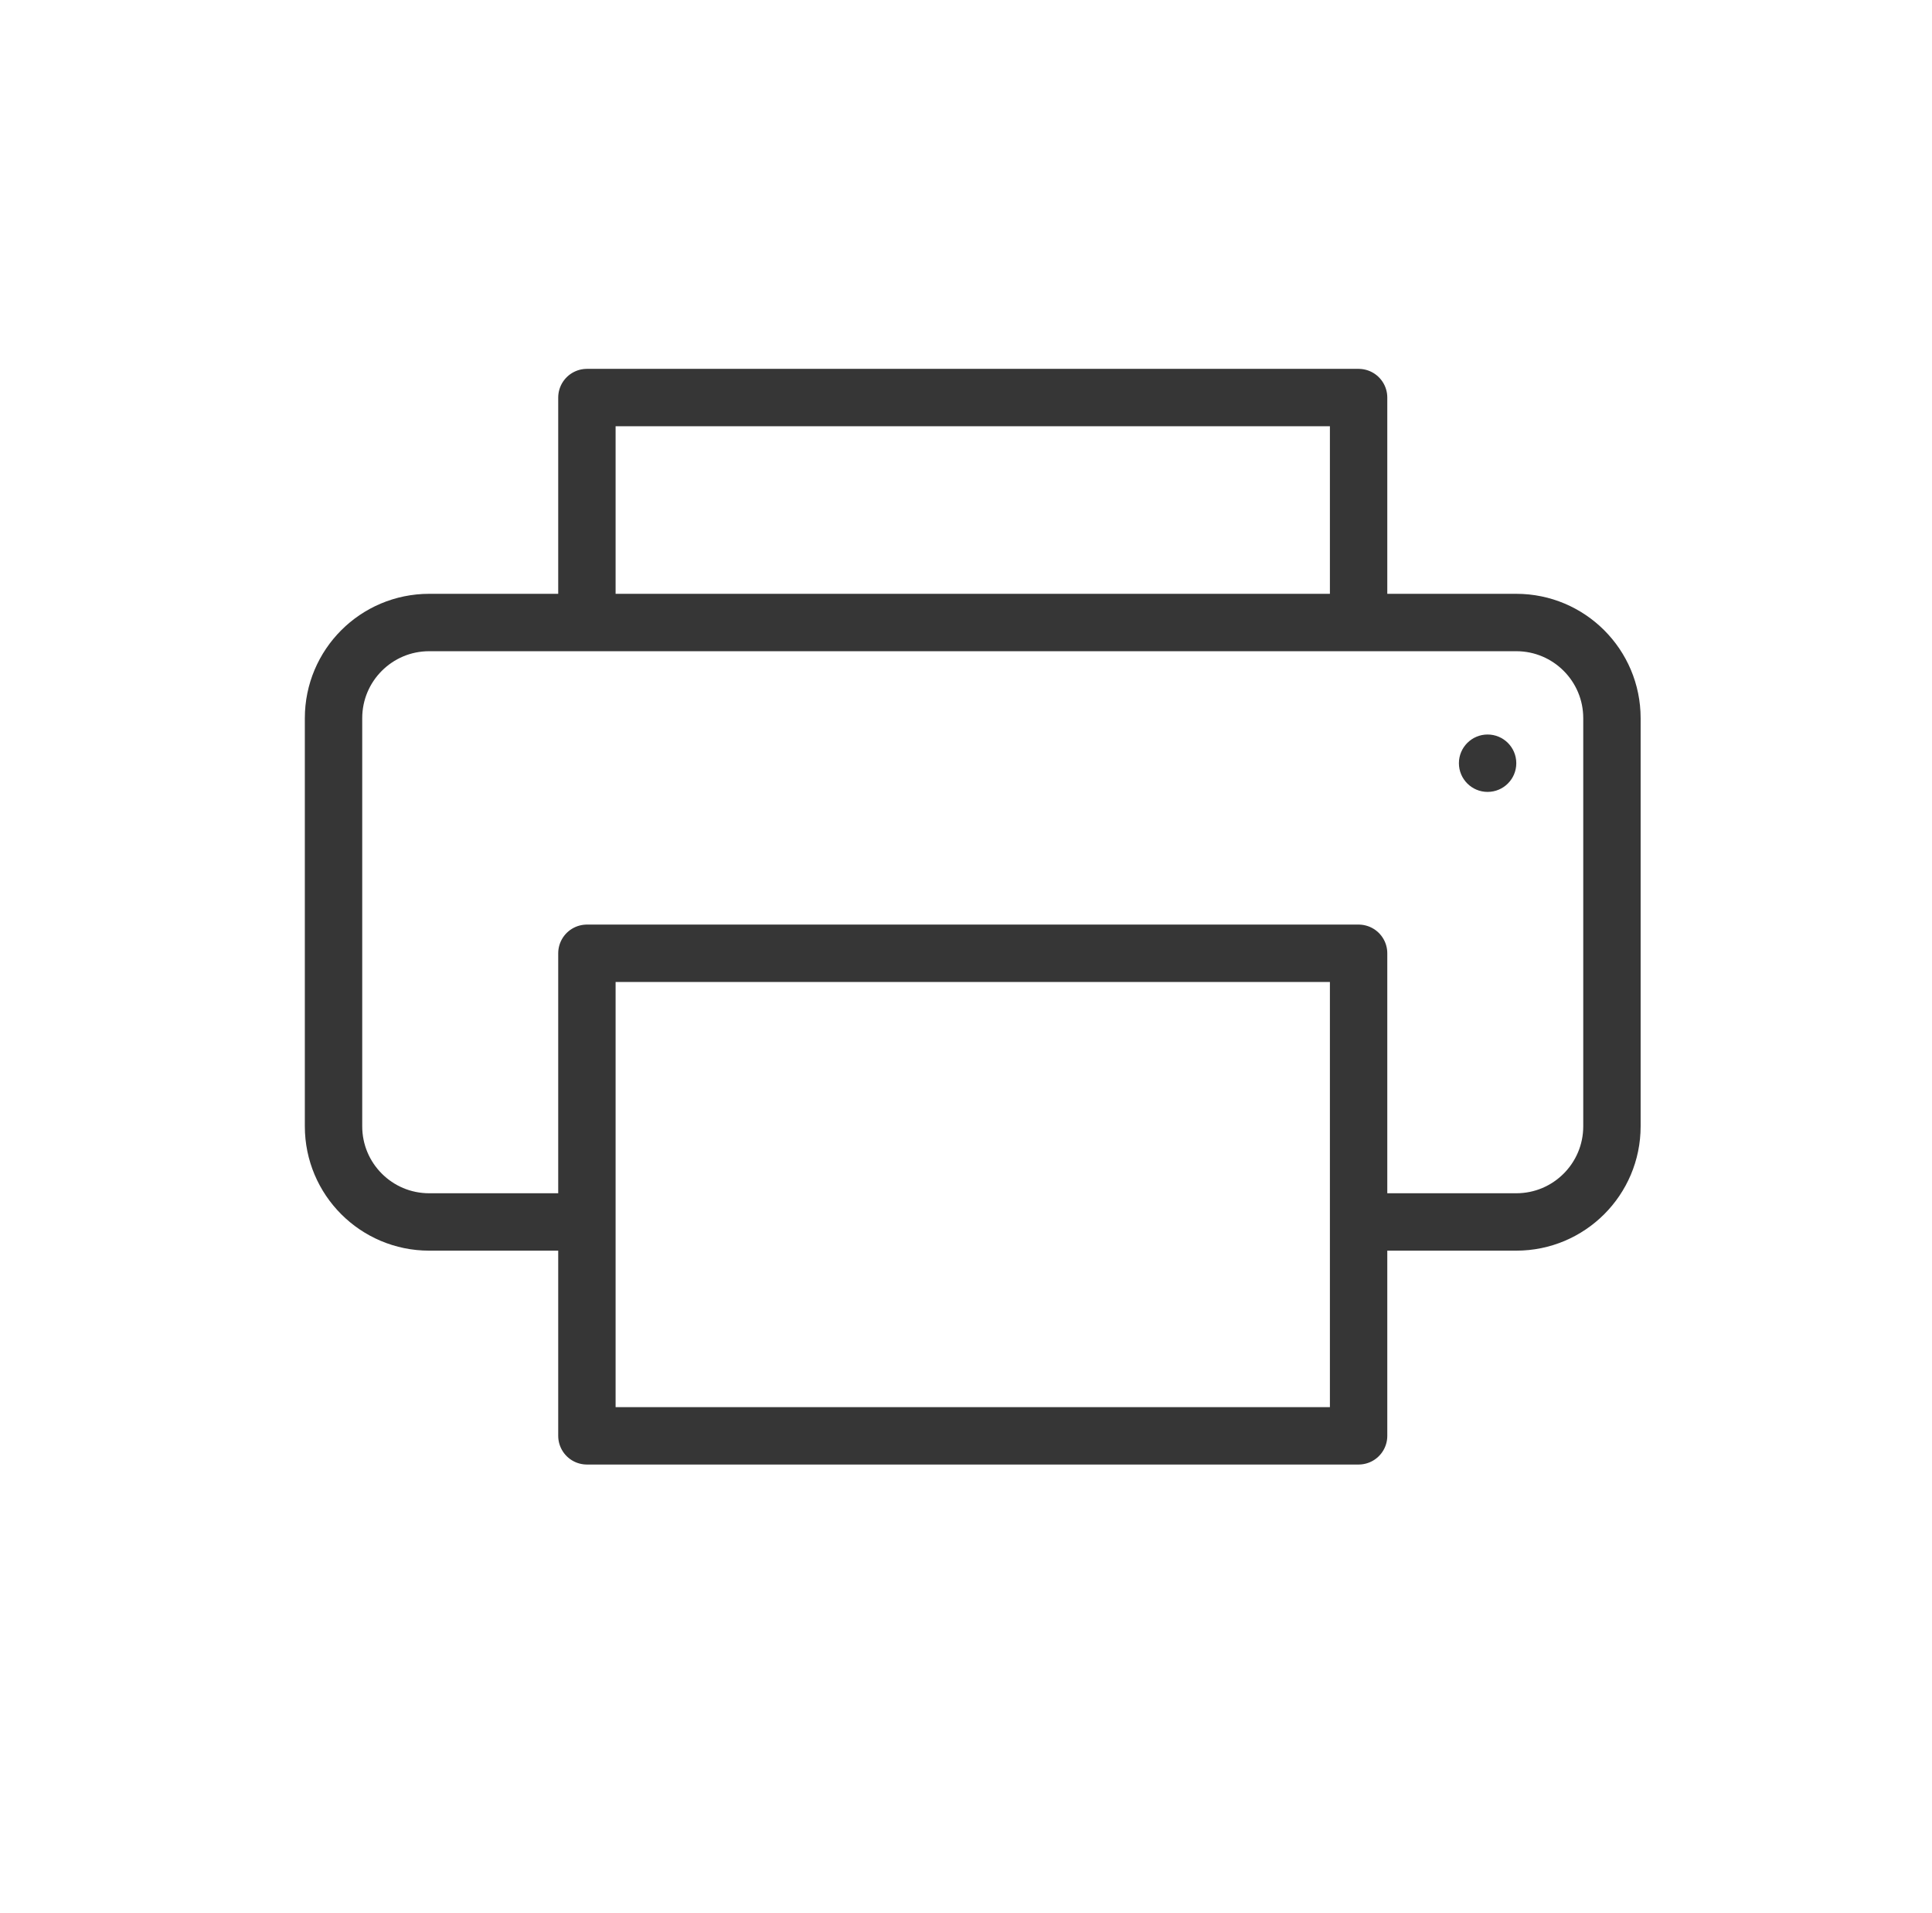 <svg width="101" height="100" viewBox="0 0 101 100" fill="none" xmlns="http://www.w3.org/2000/svg">
<path d="M30.682 32.53V20.78H71.024V32.53" stroke="#363636" stroke-width="3" stroke-linejoin="round"/>
<path d="M30.644 63.87H22.436C19.674 63.87 17.436 61.632 17.436 58.87V37.538C17.436 34.777 19.674 32.538 22.436 32.538H79.268C82.029 32.538 84.268 34.777 84.268 37.538V58.87C84.268 61.632 82.029 63.87 79.268 63.87H71.039" stroke="#363636" stroke-width="3"/>
<rect x="30.682" y="49.827" width="40.342" height="25.222" stroke="#363636" stroke-width="3" stroke-linejoin="round"/>
<circle cx="77.768" cy="39.892" r="1.5" fill="#363636"/>
</svg>
